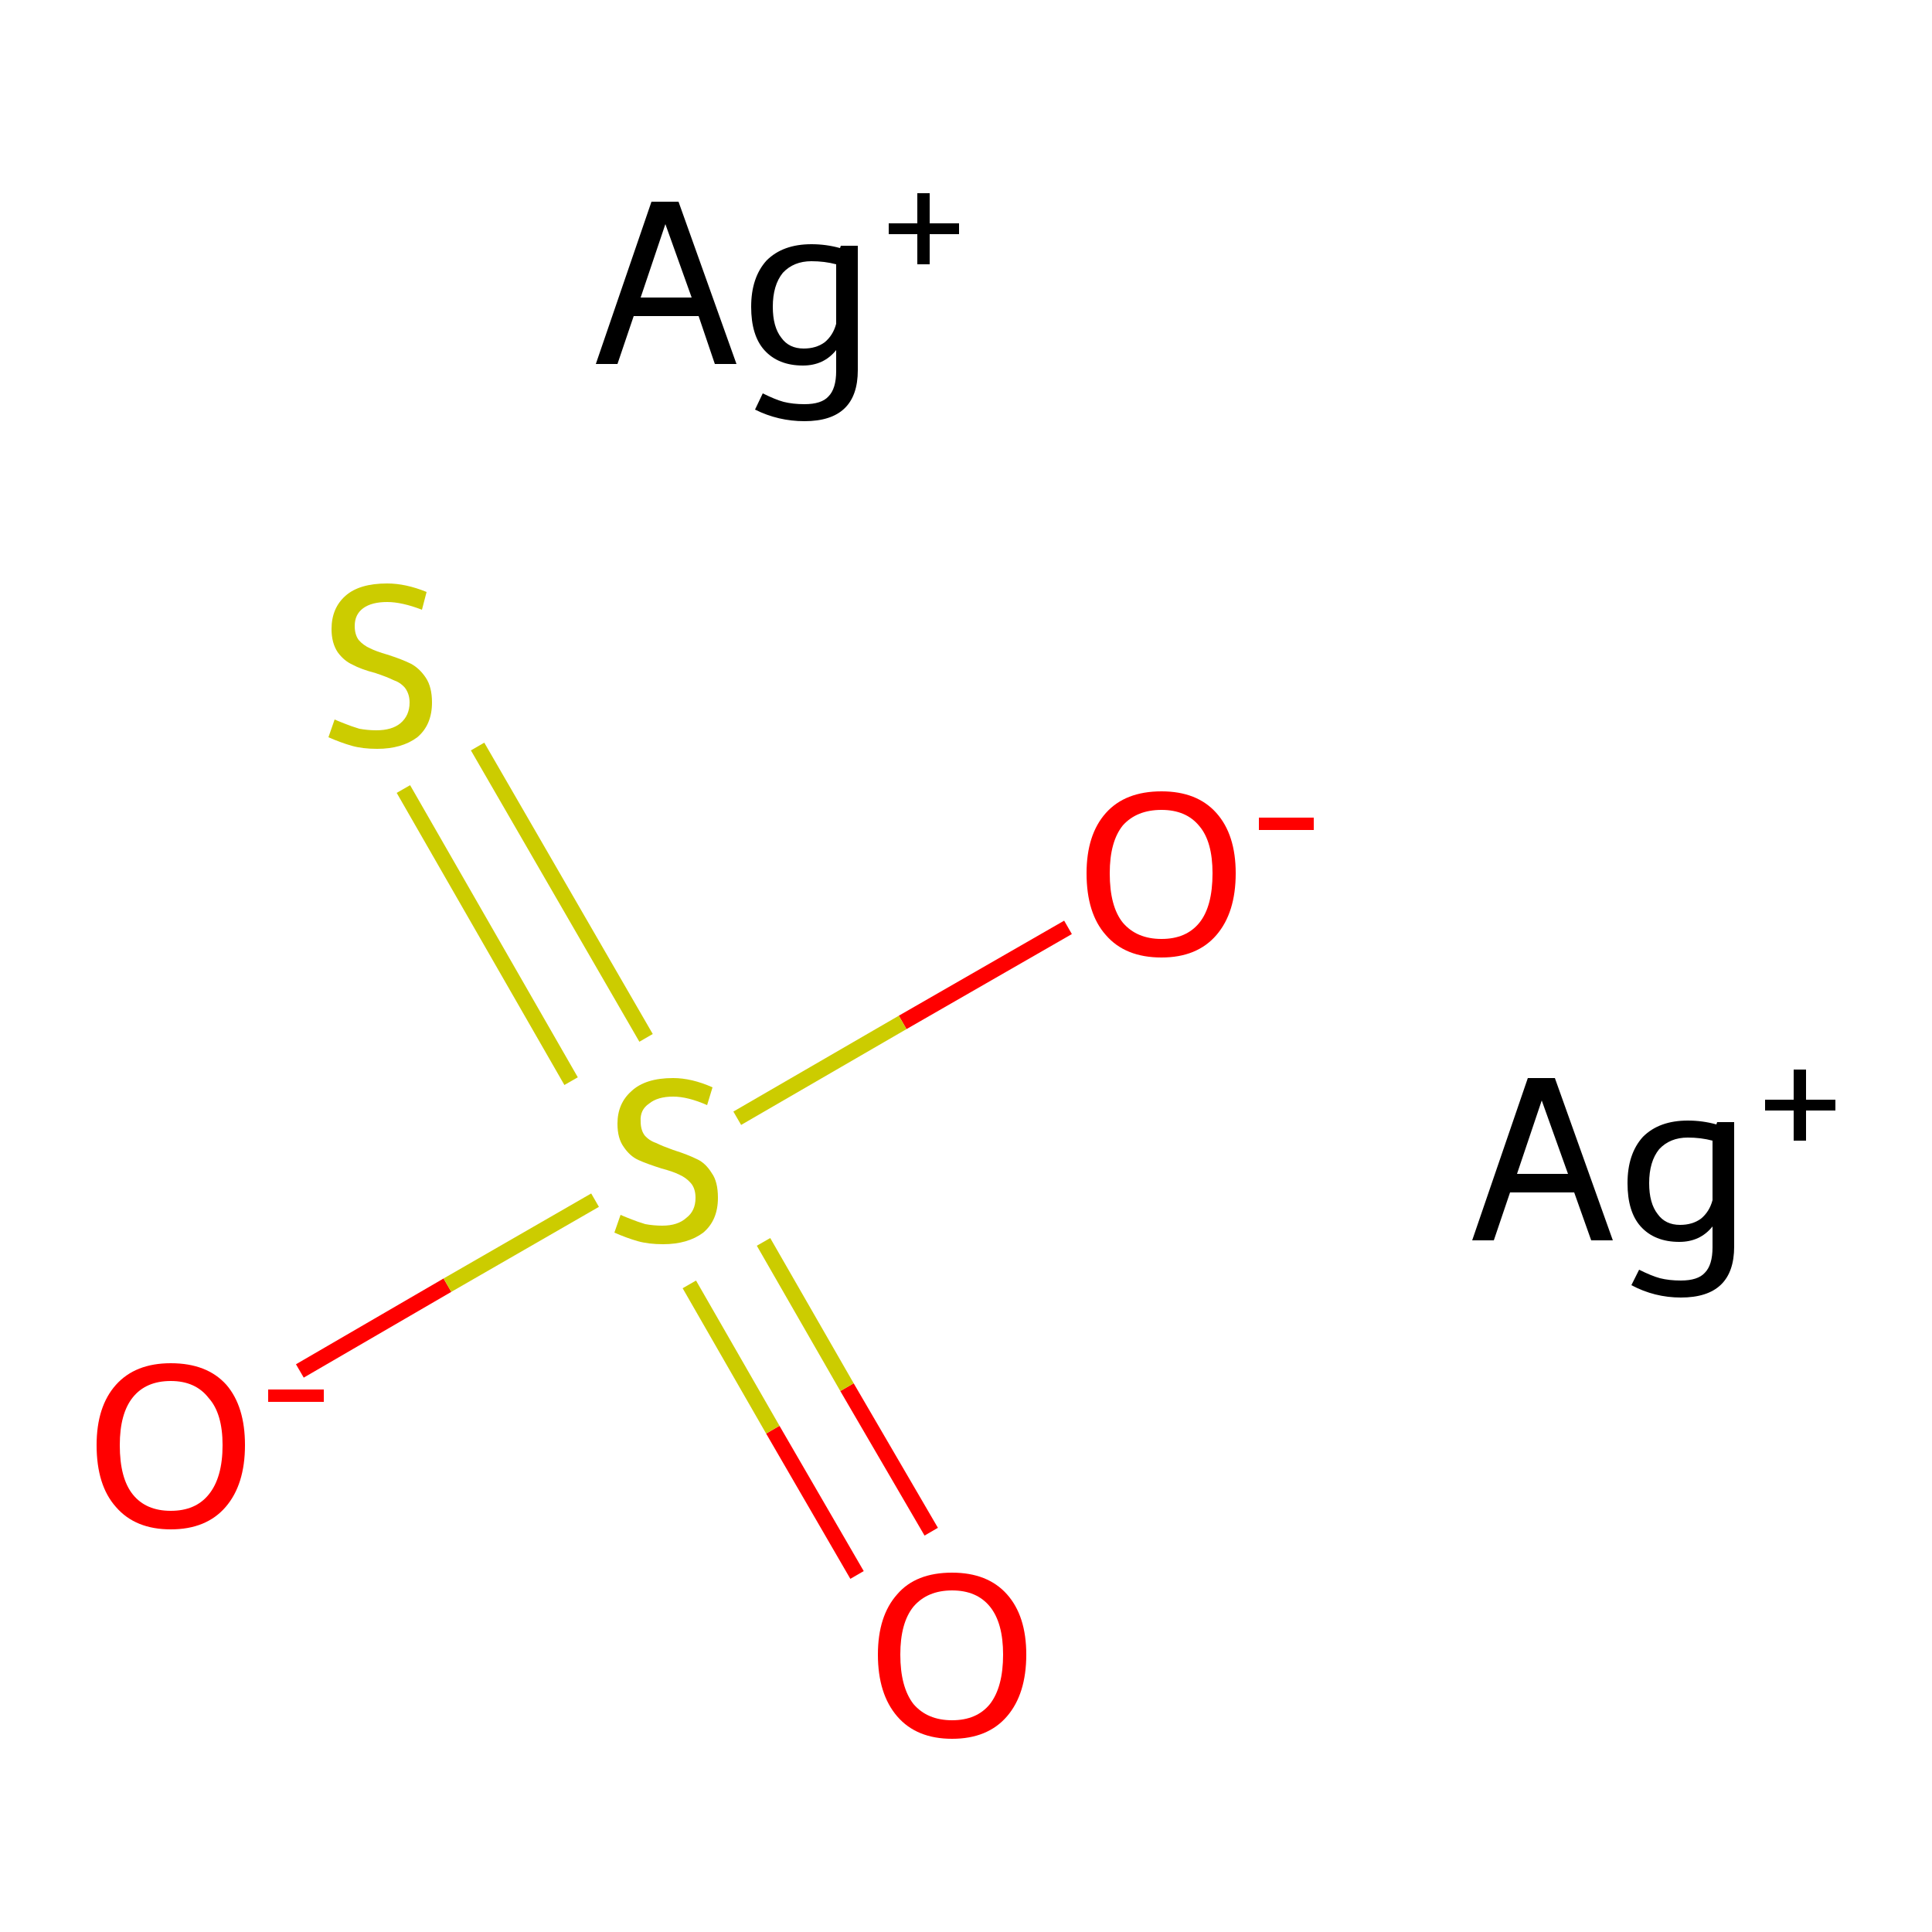 <?xml version='1.0' encoding='iso-8859-1'?>
<svg version='1.1' baseProfile='full'
              xmlns='http://www.w3.org/2000/svg'
                      xmlns:rdkit='http://www.rdkit.org/xml'
                      xmlns:xlink='http://www.w3.org/1999/xlink'
                  xml:space='preserve'
width='250px' height='250px' viewBox='0 0 250 250'>
<!-- END OF HEADER -->
<rect style='opacity:1.0;fill:#FFFFFF;stroke:none' width='250.0' height='250.0' x='0.0' y='0.0'> </rect>
<path class='bond-0 atom-2 atom-6' d='M 38.8,177.4 L 57.9,166.3' style='fill:none;fill-rule:evenodd;stroke:#FF0000;stroke-width:2.0px;stroke-linecap:butt;stroke-linejoin:miter;stroke-opacity:1' />
<path class='bond-0 atom-2 atom-6' d='M 57.9,166.3 L 77.0,155.3' style='fill:none;fill-rule:evenodd;stroke:#CCCC00;stroke-width:2.0px;stroke-linecap:butt;stroke-linejoin:miter;stroke-opacity:1' />
<path class='bond-1 atom-3 atom-6' d='M 138.2,120.0 L 116.8,132.3' style='fill:none;fill-rule:evenodd;stroke:#FF0000;stroke-width:2.0px;stroke-linecap:butt;stroke-linejoin:miter;stroke-opacity:1' />
<path class='bond-1 atom-3 atom-6' d='M 116.8,132.3 L 95.4,144.7' style='fill:none;fill-rule:evenodd;stroke:#CCCC00;stroke-width:2.0px;stroke-linecap:butt;stroke-linejoin:miter;stroke-opacity:1' />
<path class='bond-2 atom-4 atom-6' d='M 110.9,203.8 L 100.0,185.0' style='fill:none;fill-rule:evenodd;stroke:#FF0000;stroke-width:2.0px;stroke-linecap:butt;stroke-linejoin:miter;stroke-opacity:1' />
<path class='bond-2 atom-4 atom-6' d='M 100.0,185.0 L 89.2,166.2' style='fill:none;fill-rule:evenodd;stroke:#CCCC00;stroke-width:2.0px;stroke-linecap:butt;stroke-linejoin:miter;stroke-opacity:1' />
<path class='bond-2 atom-4 atom-6' d='M 120.5,198.2 L 109.6,179.5' style='fill:none;fill-rule:evenodd;stroke:#FF0000;stroke-width:2.0px;stroke-linecap:butt;stroke-linejoin:miter;stroke-opacity:1' />
<path class='bond-2 atom-4 atom-6' d='M 109.6,179.5 L 98.8,160.7' style='fill:none;fill-rule:evenodd;stroke:#CCCC00;stroke-width:2.0px;stroke-linecap:butt;stroke-linejoin:miter;stroke-opacity:1' />
<path class='bond-3 atom-5 atom-6' d='M 61.8,96.6 L 83.6,134.3' style='fill:none;fill-rule:evenodd;stroke:#CCCC00;stroke-width:2.0px;stroke-linecap:butt;stroke-linejoin:miter;stroke-opacity:1' />
<path class='bond-3 atom-5 atom-6' d='M 52.2,102.1 L 73.9,139.9' style='fill:none;fill-rule:evenodd;stroke:#CCCC00;stroke-width:2.0px;stroke-linecap:butt;stroke-linejoin:miter;stroke-opacity:1' />
<path class='atom-0' d='M 205.9 160.5
L 203.7 154.3
L 195.4 154.3
L 193.3 160.5
L 190.5 160.5
L 197.7 139.5
L 201.2 139.5
L 208.7 160.5
L 205.9 160.5
M 196.3 151.9
L 202.9 151.9
L 199.5 142.4
L 196.3 151.9
' fill='#000000'/>
<path class='atom-0' d='M 224.4 145.2
L 224.4 161.3
Q 224.4 167.9, 217.5 167.9
Q 214.1 167.9, 211.1 166.3
L 212.1 164.3
Q 213.7 165.1, 214.8 165.4
Q 216.0 165.7, 217.5 165.7
Q 219.7 165.7, 220.6 164.7
Q 221.6 163.7, 221.6 161.4
L 221.6 158.7
Q 220.0 160.7, 217.3 160.7
Q 214.1 160.7, 212.3 158.7
Q 210.6 156.8, 210.6 153.1
Q 210.6 149.3, 212.6 147.1
Q 214.7 145.0, 218.4 145.0
Q 220.3 145.0, 222.1 145.5
L 222.2 145.2
L 224.4 145.2
M 217.4 158.5
Q 219.0 158.5, 220.1 157.7
Q 221.2 156.8, 221.6 155.3
L 221.6 147.6
Q 220.1 147.2, 218.4 147.2
Q 216.1 147.2, 214.7 148.7
Q 213.4 150.3, 213.4 153.1
Q 213.4 155.7, 214.5 157.1
Q 215.5 158.5, 217.4 158.5
' fill='#000000'/>
<path class='atom-0' d='M 228.4 142.3
L 232.1 142.3
L 232.1 138.4
L 233.7 138.4
L 233.7 142.3
L 237.5 142.3
L 237.5 143.7
L 233.7 143.7
L 233.7 147.6
L 232.1 147.6
L 232.1 143.7
L 228.4 143.7
L 228.4 142.3
' fill='#000000'/>
<path class='atom-1' d='M 92.5 47.1
L 90.4 40.9
L 82.0 40.9
L 79.9 47.1
L 77.1 47.1
L 84.3 26.1
L 87.8 26.1
L 95.3 47.1
L 92.5 47.1
M 82.9 38.5
L 89.5 38.5
L 86.1 29.0
L 82.9 38.5
' fill='#000000'/>
<path class='atom-1' d='M 111.0 31.8
L 111.0 47.9
Q 111.0 54.5, 104.1 54.5
Q 100.7 54.5, 97.7 53.0
L 98.7 50.9
Q 100.3 51.7, 101.4 52.0
Q 102.6 52.3, 104.1 52.3
Q 106.3 52.3, 107.2 51.3
Q 108.2 50.3, 108.2 48.0
L 108.2 45.3
Q 106.6 47.3, 103.9 47.3
Q 100.7 47.3, 98.9 45.3
Q 97.2 43.4, 97.2 39.7
Q 97.2 35.9, 99.2 33.7
Q 101.3 31.6, 105.0 31.6
Q 106.9 31.6, 108.7 32.1
L 108.8 31.8
L 111.0 31.8
M 104.0 45.1
Q 105.6 45.1, 106.7 44.3
Q 107.8 43.4, 108.2 41.9
L 108.2 34.2
Q 106.7 33.8, 105.0 33.8
Q 102.7 33.8, 101.3 35.3
Q 100.0 36.9, 100.0 39.7
Q 100.0 42.3, 101.1 43.7
Q 102.1 45.1, 104.0 45.1
' fill='#000000'/>
<path class='atom-1' d='M 115.0 28.9
L 118.7 28.9
L 118.7 25.0
L 120.3 25.0
L 120.3 28.9
L 124.1 28.9
L 124.1 30.3
L 120.3 30.3
L 120.3 34.2
L 118.7 34.2
L 118.7 30.3
L 115.0 30.3
L 115.0 28.9
' fill='#000000'/>
<path class='atom-2' d='M 12.5 187.0
Q 12.5 182.0, 15.0 179.2
Q 17.5 176.4, 22.1 176.4
Q 26.8 176.4, 29.3 179.2
Q 31.7 182.0, 31.7 187.0
Q 31.7 192.1, 29.2 195.0
Q 26.7 197.9, 22.1 197.9
Q 17.5 197.9, 15.0 195.0
Q 12.5 192.2, 12.5 187.0
M 22.1 195.5
Q 25.3 195.5, 27.0 193.4
Q 28.8 191.2, 28.8 187.0
Q 28.8 182.9, 27.0 180.9
Q 25.3 178.7, 22.1 178.7
Q 18.9 178.7, 17.2 180.8
Q 15.5 182.9, 15.5 187.0
Q 15.5 191.3, 17.2 193.4
Q 18.9 195.5, 22.1 195.5
' fill='#FF0000'/>
<path class='atom-2' d='M 34.7 179.8
L 41.9 179.8
L 41.9 181.4
L 34.7 181.4
L 34.7 179.8
' fill='#FF0000'/>
<path class='atom-3' d='M 140.6 113.0
Q 140.6 108.0, 143.1 105.2
Q 145.6 102.4, 150.3 102.4
Q 154.9 102.4, 157.4 105.2
Q 159.9 108.0, 159.9 113.0
Q 159.9 118.1, 157.4 121.0
Q 154.9 123.9, 150.3 123.9
Q 145.6 123.9, 143.1 121.0
Q 140.6 118.2, 140.6 113.0
M 150.3 121.5
Q 153.5 121.5, 155.2 119.4
Q 156.9 117.3, 156.9 113.0
Q 156.9 108.9, 155.2 106.9
Q 153.5 104.8, 150.3 104.8
Q 147.1 104.8, 145.3 106.8
Q 143.6 108.9, 143.6 113.0
Q 143.6 117.3, 145.3 119.4
Q 147.1 121.5, 150.3 121.5
' fill='#FF0000'/>
<path class='atom-3' d='M 162.9 105.8
L 170.0 105.8
L 170.0 107.4
L 162.9 107.4
L 162.9 105.8
' fill='#FF0000'/>
<path class='atom-4' d='M 113.6 214.1
Q 113.6 209.1, 116.1 206.3
Q 118.5 203.5, 123.2 203.5
Q 127.8 203.5, 130.3 206.3
Q 132.8 209.1, 132.8 214.1
Q 132.8 219.2, 130.3 222.1
Q 127.8 225.0, 123.2 225.0
Q 118.6 225.0, 116.1 222.1
Q 113.6 219.2, 113.6 214.1
M 123.2 222.6
Q 126.4 222.6, 128.1 220.5
Q 129.8 218.3, 129.8 214.1
Q 129.8 210.0, 128.1 207.9
Q 126.4 205.8, 123.2 205.8
Q 120.0 205.8, 118.2 207.9
Q 116.5 210.0, 116.5 214.1
Q 116.5 218.3, 118.2 220.5
Q 120.0 222.6, 123.2 222.6
' fill='#FF0000'/>
<path class='atom-5' d='M 43.3 93.1
Q 43.5 93.2, 44.5 93.6
Q 45.5 94.0, 46.5 94.3
Q 47.6 94.5, 48.7 94.5
Q 50.7 94.5, 51.8 93.6
Q 53.0 92.6, 53.0 90.9
Q 53.0 89.8, 52.4 89.0
Q 51.8 88.3, 50.9 88.0
Q 50.1 87.6, 48.6 87.1
Q 46.7 86.6, 45.6 86.0
Q 44.5 85.5, 43.7 84.4
Q 42.9 83.2, 42.9 81.4
Q 42.9 78.7, 44.7 77.1
Q 46.5 75.5, 50.1 75.5
Q 52.5 75.5, 55.2 76.6
L 54.6 78.9
Q 52.0 77.9, 50.1 77.9
Q 48.1 77.9, 47.0 78.7
Q 45.9 79.5, 45.9 81.0
Q 45.9 82.1, 46.4 82.8
Q 47.0 83.5, 47.9 83.9
Q 48.7 84.3, 50.1 84.7
Q 52.0 85.3, 53.2 85.9
Q 54.3 86.5, 55.1 87.7
Q 55.9 88.9, 55.9 90.9
Q 55.9 93.8, 54.0 95.4
Q 52.0 96.9, 48.8 96.9
Q 46.9 96.9, 45.5 96.5
Q 44.1 96.1, 42.5 95.4
L 43.3 93.1
' fill='#CCCC00'/>
<path class='atom-6' d='M 80.3 157.2
Q 80.5 157.3, 81.5 157.7
Q 82.5 158.1, 83.5 158.4
Q 84.6 158.6, 85.7 158.6
Q 87.7 158.6, 88.8 157.6
Q 90.0 156.7, 90.0 155.0
Q 90.0 153.8, 89.4 153.1
Q 88.8 152.4, 87.9 152.0
Q 87.1 151.6, 85.6 151.2
Q 83.7 150.6, 82.6 150.1
Q 81.5 149.6, 80.7 148.4
Q 79.9 147.3, 79.9 145.4
Q 79.9 142.8, 81.7 141.2
Q 83.5 139.5, 87.1 139.5
Q 89.5 139.5, 92.2 140.7
L 91.5 143.0
Q 89.0 141.9, 87.1 141.9
Q 85.1 141.9, 84.0 142.8
Q 82.8 143.6, 82.9 145.1
Q 82.9 146.2, 83.4 146.9
Q 84.0 147.6, 84.9 147.9
Q 85.7 148.3, 87.1 148.8
Q 89.0 149.4, 90.2 150.0
Q 91.3 150.5, 92.1 151.8
Q 92.9 152.9, 92.9 155.0
Q 92.9 157.9, 91.0 159.5
Q 89.0 161.0, 85.8 161.0
Q 83.9 161.0, 82.5 160.6
Q 81.1 160.2, 79.5 159.5
L 80.3 157.2
' fill='#CCCC00'/>
</svg>
